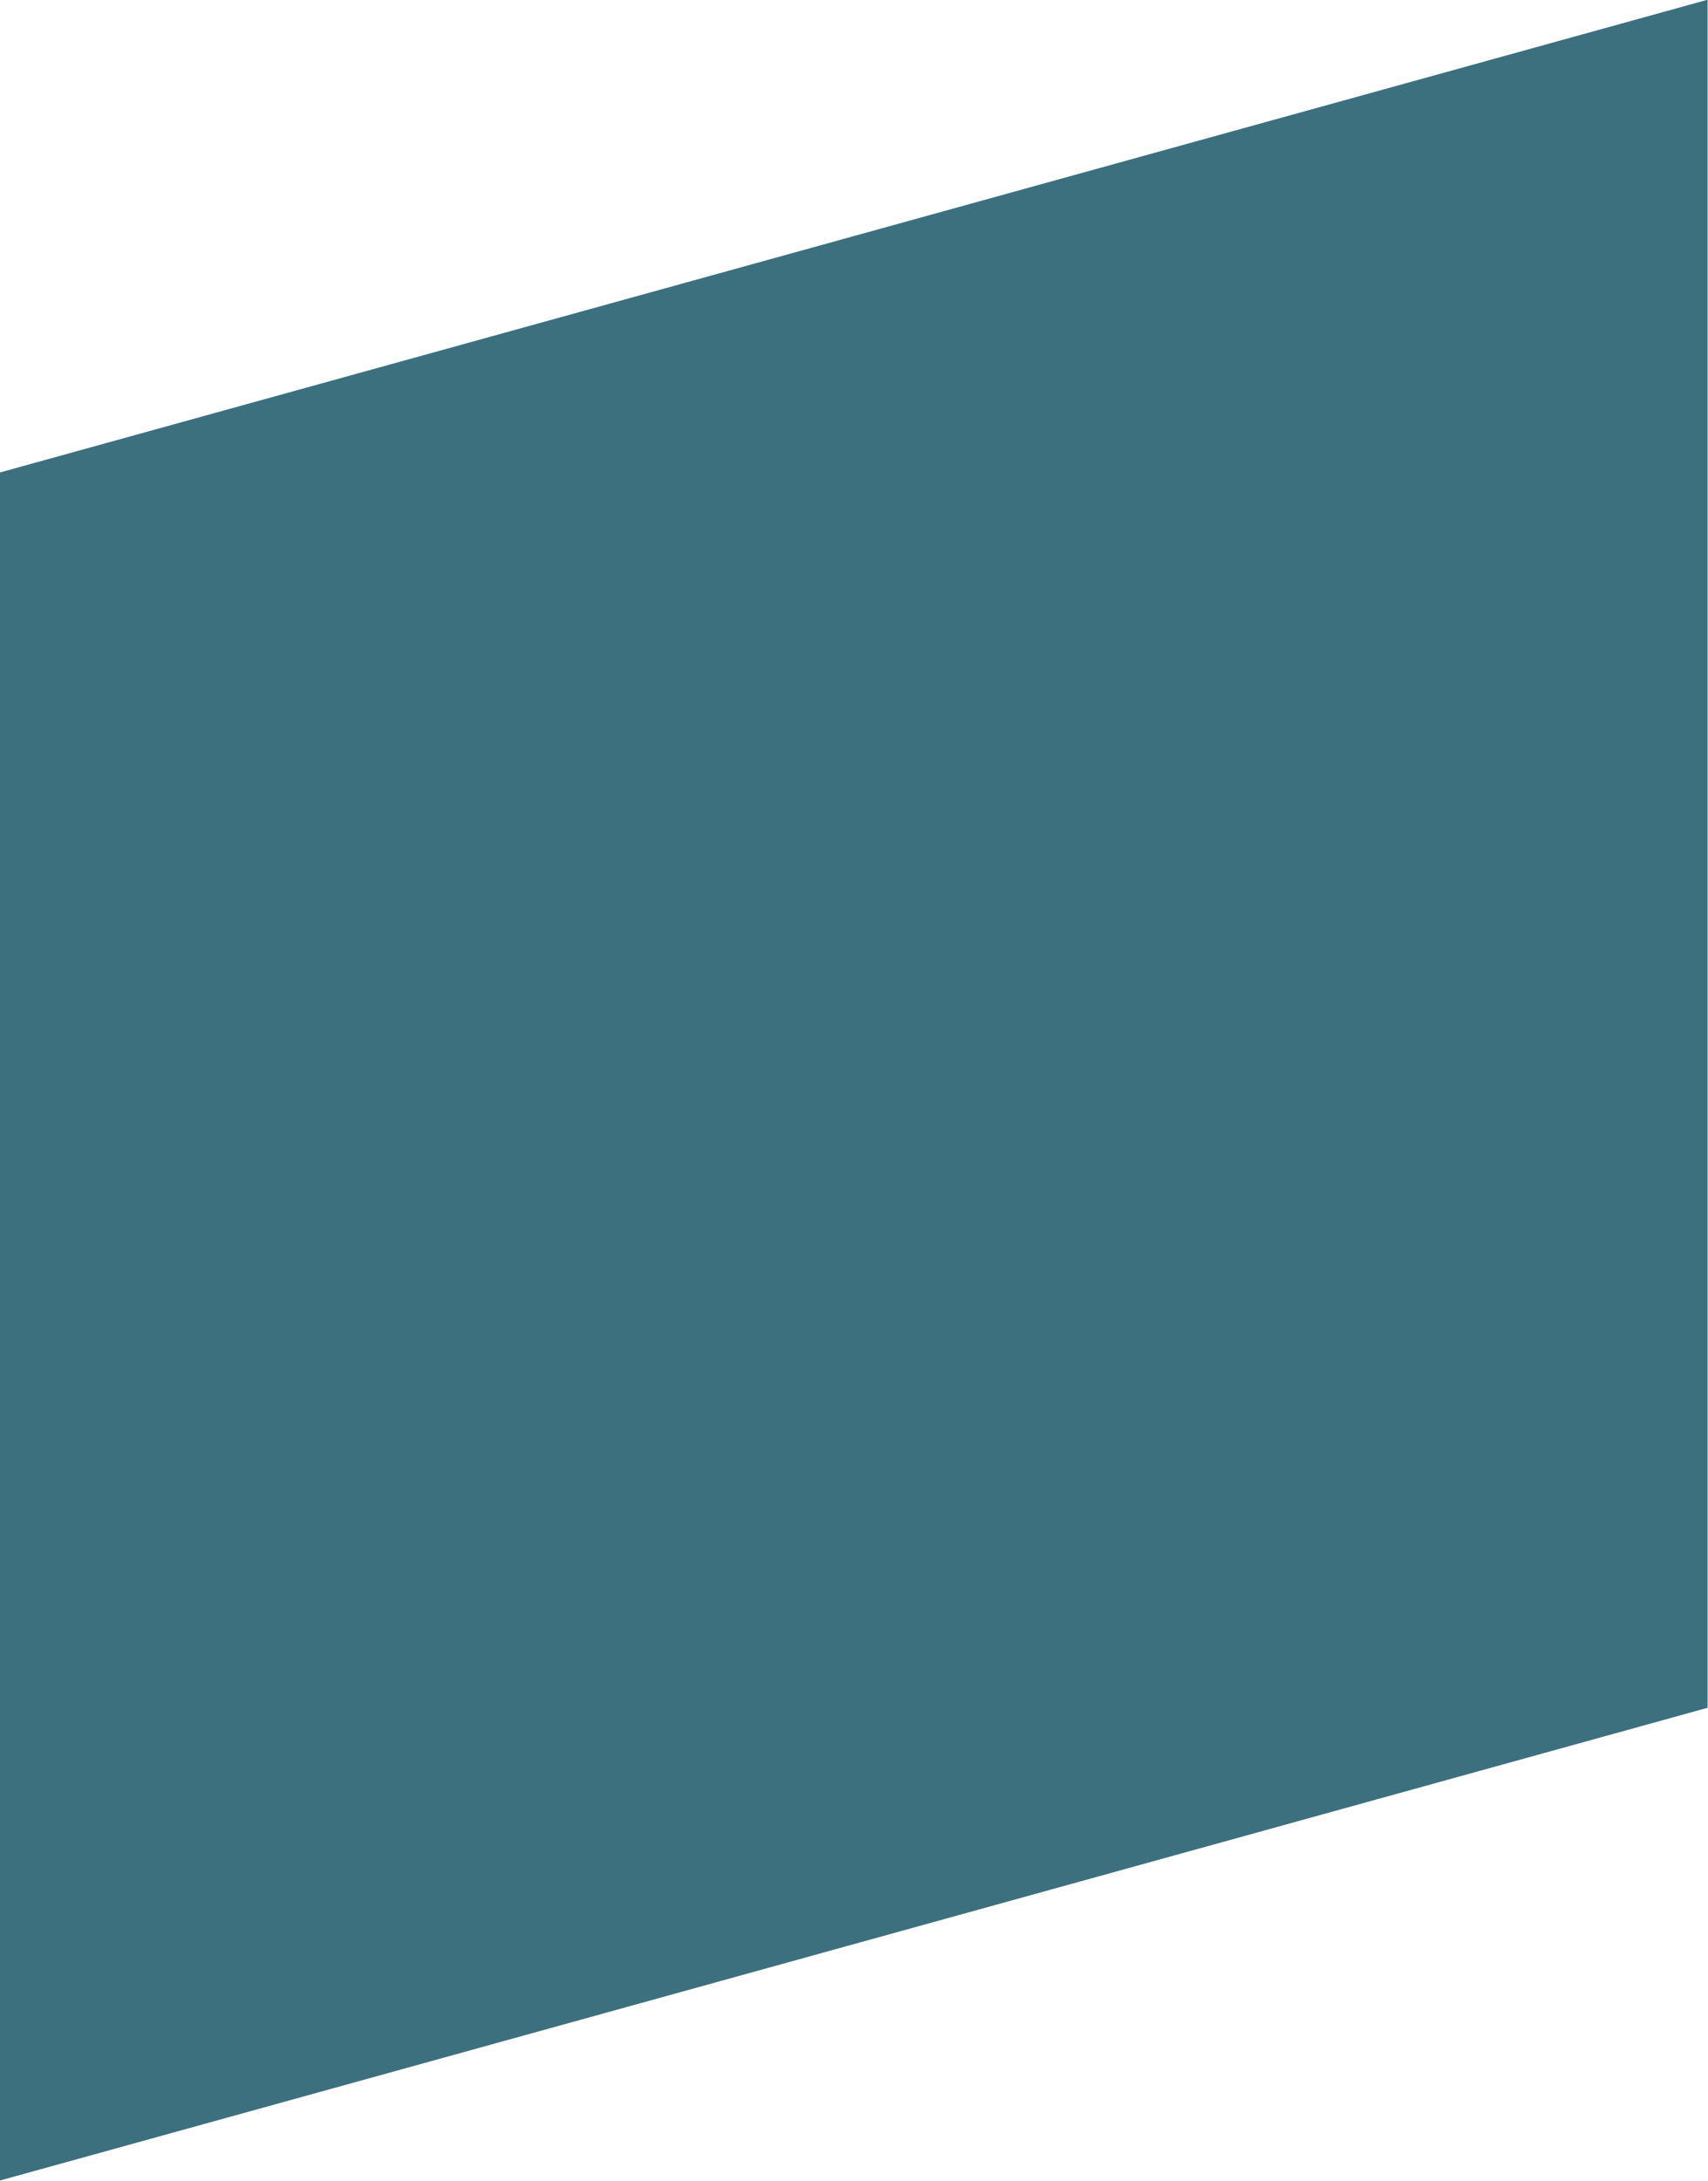 <?xml version="1.0" encoding="UTF-8" standalone="no"?><svg xmlns="http://www.w3.org/2000/svg" xmlns:xlink="http://www.w3.org/1999/xlink" fill="none" height="322.9" preserveAspectRatio="xMidYMid meet" style="fill: none" version="1" viewBox="0.6 0.6 252.9 322.9" width="252.9" zoomAndPan="magnify"><g clip-path="url(#a)" id="change1_1"><path d="M253.442 253.442L0.559 323.442V70.559L253.442 0.559V253.442Z" fill="#3c707e"/></g><defs><clipPath id="a"><path d="M0 0H254V324H0z" fill="#ffffff"/></clipPath></defs></svg>